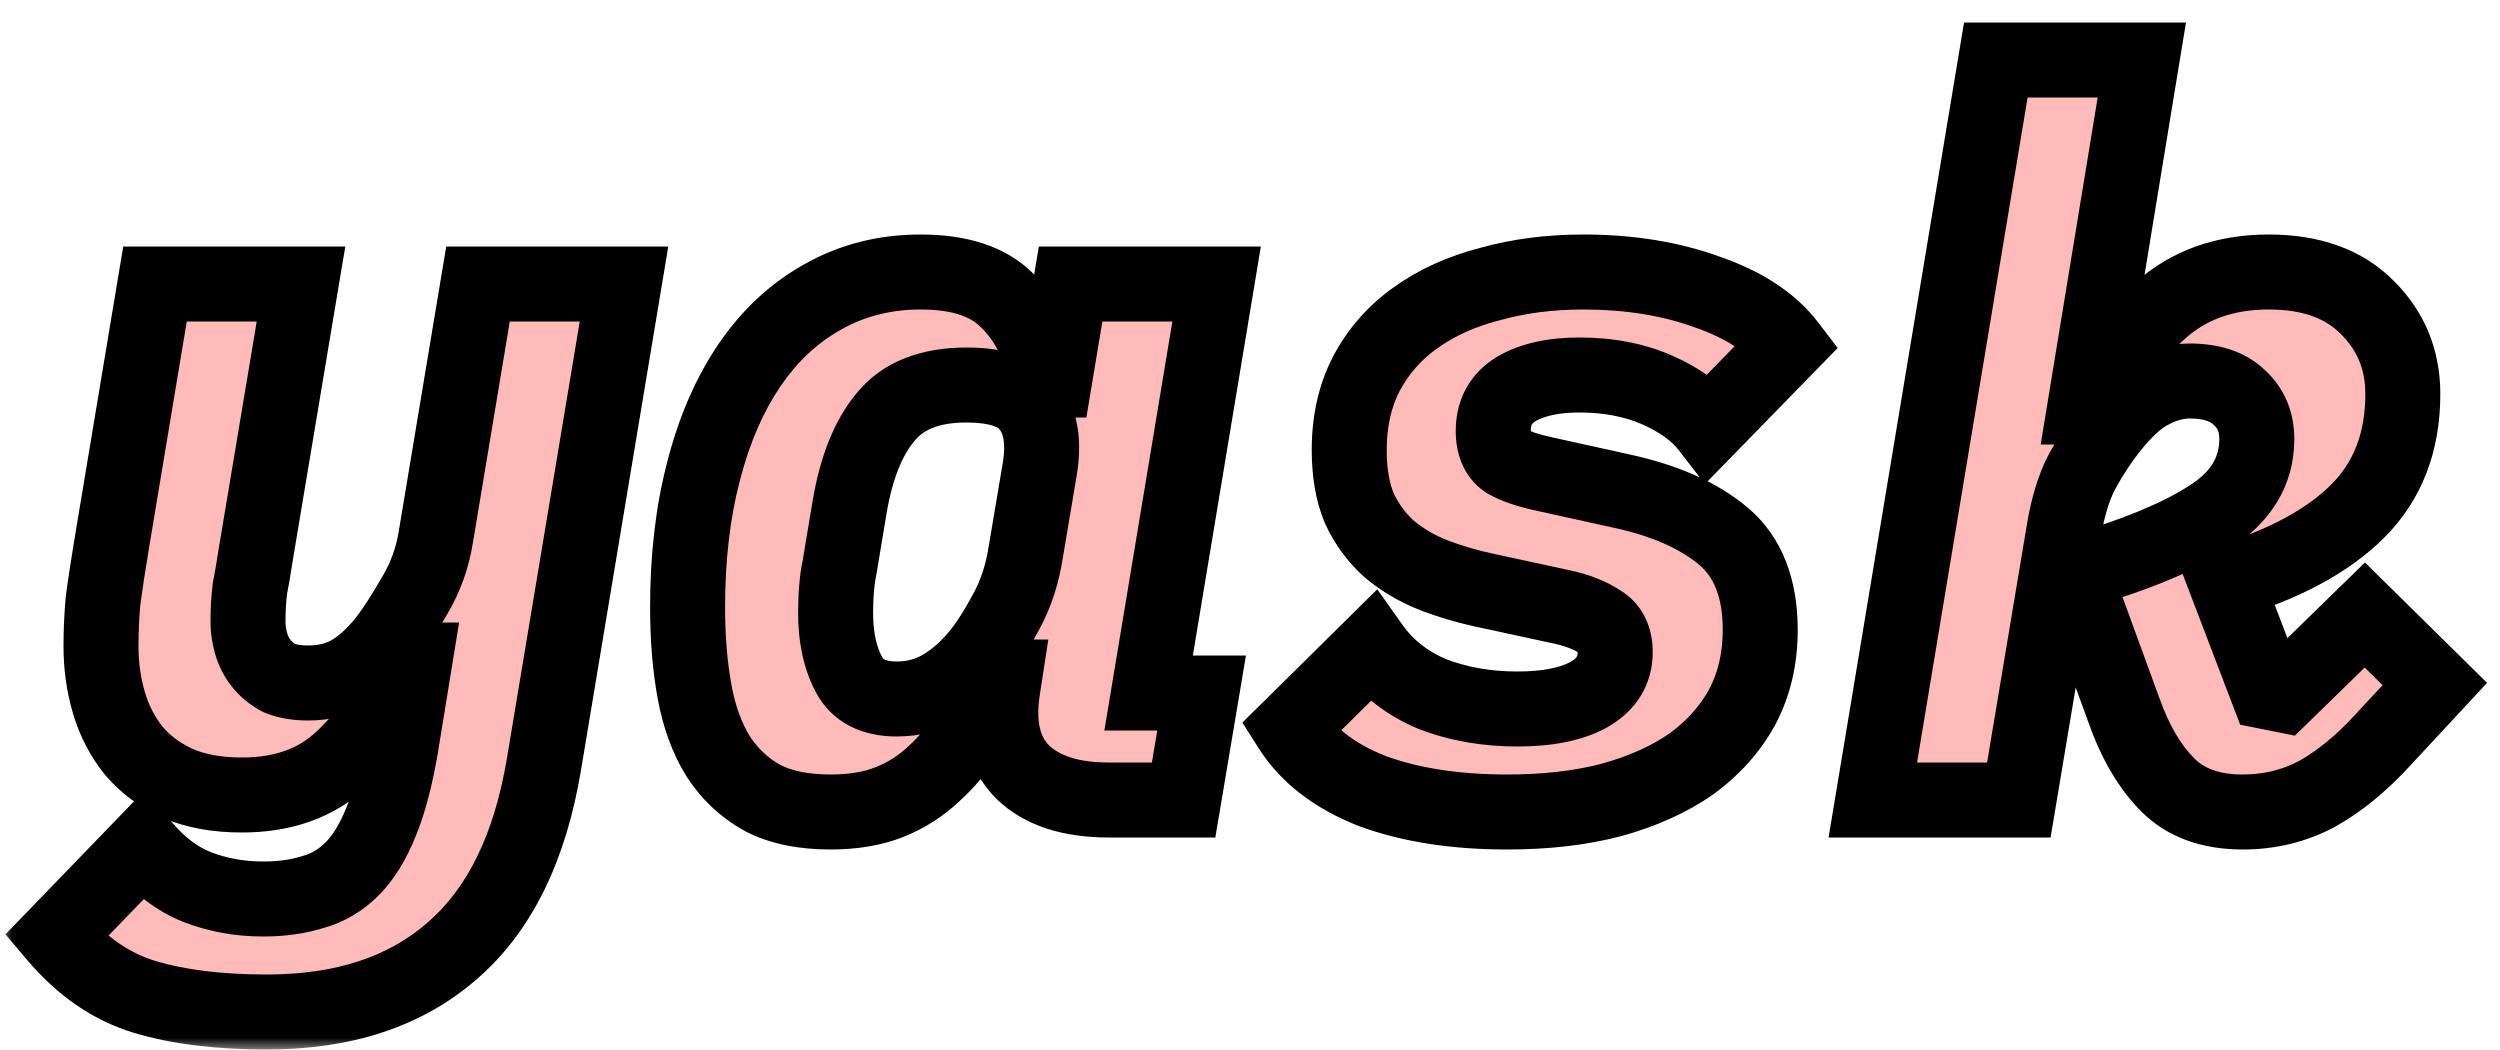 <svg width="100" height="42" viewBox="0 0 100 42" fill="none" xmlns="http://www.w3.org/2000/svg">
<mask id="path-1-outside-1_1130_4" maskUnits="userSpaceOnUse" x="0" y="0" width="100" height="42" fill="black">
<rect fill="white" width="100" height="42"/>
<path d="M10.68 40.48C8.76 40.48 7.133 40.28 5.8 39.88C4.467 39.48 3.28 38.667 2.24 37.44L5.72 33.84C6.36 34.613 7.08 35.16 7.88 35.48C8.707 35.8 9.587 35.96 10.52 35.96C11.267 35.96 11.933 35.867 12.52 35.68C13.107 35.52 13.627 35.213 14.08 34.76C14.533 34.307 14.92 33.68 15.24 32.88C15.56 32.107 15.827 31.093 16.04 29.84L16.6 26.4H16.4C15.627 28.08 14.72 29.4 13.68 30.36C12.667 31.32 11.333 31.8 9.68 31.8C8.667 31.8 7.8 31.64 7.08 31.32C6.387 31 5.813 30.573 5.36 30.04C4.907 29.48 4.573 28.84 4.36 28.12C4.147 27.4 4.04 26.64 4.04 25.84C4.04 25.253 4.067 24.653 4.12 24.04C4.2 23.427 4.32 22.64 4.48 21.68L6.2 11.36H12.04L10.2 22.36C10.147 22.733 10.08 23.12 10 23.52C9.947 23.92 9.92 24.373 9.92 24.88C9.92 25.147 9.96 25.427 10.04 25.72C10.12 26.013 10.253 26.28 10.44 26.52C10.627 26.76 10.867 26.96 11.16 27.12C11.48 27.253 11.867 27.32 12.32 27.32C13.013 27.32 13.613 27.16 14.12 26.84C14.627 26.52 15.107 26.053 15.56 25.44C15.853 25.04 16.2 24.493 16.6 23.8C17.027 23.08 17.307 22.293 17.44 21.44L19.12 11.36H24.96L21.76 30.56C21.2 33.92 19.973 36.413 18.08 38.04C16.213 39.667 13.747 40.48 10.68 40.48ZM33.224 32.48C32.131 32.48 31.224 32.293 30.504 31.92C29.784 31.52 29.198 30.973 28.744 30.28C28.291 29.56 27.971 28.693 27.784 27.68C27.598 26.667 27.504 25.533 27.504 24.28C27.504 22.28 27.718 20.467 28.144 18.84C28.571 17.187 29.184 15.773 29.984 14.6C30.784 13.427 31.758 12.52 32.904 11.88C34.078 11.213 35.384 10.88 36.824 10.88C38.398 10.88 39.558 11.267 40.304 12.04C41.078 12.787 41.611 13.84 41.904 15.2H42.184L42.824 11.36H48.664L45.944 27.72H48.064L47.344 32H44.344C42.824 32 41.678 31.627 40.904 30.88C40.158 30.133 39.891 29.04 40.104 27.6L40.184 27.08H39.984C39.584 27.88 39.171 28.613 38.744 29.28C38.344 29.92 37.878 30.48 37.344 30.96C36.838 31.44 36.251 31.813 35.584 32.08C34.918 32.347 34.131 32.48 33.224 32.48ZM35.864 27.96C36.558 27.96 37.184 27.787 37.744 27.44C38.304 27.093 38.811 26.627 39.264 26.04C39.558 25.667 39.891 25.133 40.264 24.44C40.638 23.747 40.891 22.973 41.024 22.12L41.584 18.8C41.771 17.707 41.638 16.867 41.184 16.28C40.758 15.693 39.918 15.4 38.664 15.4C37.198 15.4 36.118 15.827 35.424 16.68C34.731 17.507 34.251 18.707 33.984 20.28L33.584 22.68C33.531 22.92 33.491 23.2 33.464 23.52C33.438 23.813 33.424 24.147 33.424 24.52C33.424 25.48 33.598 26.293 33.944 26.96C34.291 27.627 34.931 27.96 35.864 27.96ZM60.289 32.48C58.209 32.48 56.409 32.2 54.889 31.64C53.395 31.053 52.302 30.213 51.609 29.12L54.889 25.88C55.475 26.707 56.275 27.333 57.289 27.76C58.329 28.16 59.462 28.36 60.689 28.36C61.889 28.36 62.835 28.173 63.529 27.8C64.249 27.4 64.609 26.827 64.609 26.08C64.609 25.52 64.409 25.12 64.009 24.88C63.609 24.613 63.102 24.413 62.489 24.28L59.529 23.64C58.755 23.48 58.022 23.267 57.329 23C56.662 22.733 56.075 22.387 55.569 21.96C55.062 21.507 54.662 20.96 54.369 20.32C54.102 19.68 53.969 18.907 53.969 18C53.969 16.853 54.195 15.84 54.649 14.96C55.129 14.053 55.782 13.307 56.609 12.72C57.462 12.107 58.462 11.653 59.609 11.36C60.755 11.04 61.995 10.88 63.329 10.88C65.169 10.88 66.822 11.147 68.289 11.68C69.755 12.187 70.835 12.893 71.529 13.8L68.329 17.08C67.875 16.493 67.195 16 66.289 15.6C65.382 15.2 64.342 15 63.169 15C62.129 15 61.289 15.187 60.649 15.56C60.035 15.933 59.729 16.493 59.729 17.24C59.729 17.8 59.902 18.2 60.249 18.44C60.622 18.653 61.129 18.827 61.769 18.96L64.849 19.64C66.582 20.013 67.942 20.613 68.929 21.44C69.915 22.267 70.409 23.52 70.409 25.2C70.409 26.347 70.169 27.373 69.689 28.28C69.209 29.16 68.529 29.92 67.649 30.56C66.769 31.173 65.702 31.653 64.449 32C63.222 32.32 61.835 32.48 60.289 32.48ZM79.833 2.4H85.673L83.393 16.28H83.633C84.326 14.733 85.246 13.453 86.393 12.44C87.54 11.4 88.993 10.88 90.753 10.88C92.46 10.88 93.78 11.36 94.713 12.32C95.647 13.253 96.113 14.4 96.113 15.76C96.113 17.68 95.513 19.24 94.313 20.44C93.113 21.64 91.353 22.587 89.033 23.28L90.713 27.68L91.313 27.8L94.593 24.6L97.393 27.36L95.313 29.6C94.46 30.533 93.58 31.253 92.673 31.76C91.766 32.24 90.78 32.48 89.713 32.48C88.433 32.48 87.433 32.12 86.713 31.4C85.993 30.68 85.406 29.68 84.953 28.4L82.953 22.92C85.353 22.227 87.166 21.48 88.393 20.68C89.647 19.88 90.273 18.84 90.273 17.56C90.273 16.867 90.033 16.307 89.553 15.88C89.1 15.453 88.447 15.24 87.593 15.24C87.087 15.24 86.58 15.373 86.073 15.64C85.567 15.88 85.007 16.387 84.393 17.16C83.993 17.667 83.62 18.24 83.273 18.88C82.953 19.493 82.713 20.28 82.553 21.24L80.753 32H74.913L79.833 2.4Z"/>
</mask>
<path d="M10.68 40.48C8.76 40.48 7.133 40.28 5.8 39.88C4.467 39.48 3.28 38.667 2.24 37.44L5.72 33.84C6.36 34.613 7.08 35.16 7.88 35.48C8.707 35.8 9.587 35.96 10.52 35.96C11.267 35.96 11.933 35.867 12.52 35.68C13.107 35.52 13.627 35.213 14.08 34.76C14.533 34.307 14.92 33.68 15.24 32.88C15.56 32.107 15.827 31.093 16.04 29.84L16.6 26.4H16.4C15.627 28.08 14.72 29.4 13.68 30.36C12.667 31.32 11.333 31.8 9.68 31.8C8.667 31.8 7.8 31.64 7.08 31.32C6.387 31 5.813 30.573 5.36 30.04C4.907 29.48 4.573 28.84 4.36 28.12C4.147 27.4 4.04 26.64 4.04 25.84C4.04 25.253 4.067 24.653 4.12 24.04C4.2 23.427 4.32 22.64 4.48 21.68L6.2 11.36H12.04L10.2 22.36C10.147 22.733 10.08 23.12 10 23.52C9.947 23.92 9.92 24.373 9.92 24.88C9.92 25.147 9.96 25.427 10.04 25.72C10.12 26.013 10.253 26.28 10.44 26.52C10.627 26.76 10.867 26.96 11.16 27.12C11.48 27.253 11.867 27.32 12.32 27.32C13.013 27.32 13.613 27.16 14.12 26.84C14.627 26.52 15.107 26.053 15.56 25.44C15.853 25.04 16.2 24.493 16.6 23.8C17.027 23.08 17.307 22.293 17.44 21.44L19.12 11.36H24.96L21.76 30.56C21.2 33.92 19.973 36.413 18.08 38.04C16.213 39.667 13.747 40.48 10.68 40.48ZM33.224 32.48C32.131 32.48 31.224 32.293 30.504 31.92C29.784 31.52 29.198 30.973 28.744 30.28C28.291 29.56 27.971 28.693 27.784 27.68C27.598 26.667 27.504 25.533 27.504 24.28C27.504 22.28 27.718 20.467 28.144 18.84C28.571 17.187 29.184 15.773 29.984 14.6C30.784 13.427 31.758 12.52 32.904 11.88C34.078 11.213 35.384 10.88 36.824 10.88C38.398 10.88 39.558 11.267 40.304 12.04C41.078 12.787 41.611 13.84 41.904 15.2H42.184L42.824 11.36H48.664L45.944 27.72H48.064L47.344 32H44.344C42.824 32 41.678 31.627 40.904 30.88C40.158 30.133 39.891 29.04 40.104 27.6L40.184 27.08H39.984C39.584 27.88 39.171 28.613 38.744 29.28C38.344 29.92 37.878 30.48 37.344 30.96C36.838 31.44 36.251 31.813 35.584 32.08C34.918 32.347 34.131 32.48 33.224 32.48ZM35.864 27.96C36.558 27.96 37.184 27.787 37.744 27.44C38.304 27.093 38.811 26.627 39.264 26.04C39.558 25.667 39.891 25.133 40.264 24.44C40.638 23.747 40.891 22.973 41.024 22.12L41.584 18.8C41.771 17.707 41.638 16.867 41.184 16.28C40.758 15.693 39.918 15.4 38.664 15.4C37.198 15.4 36.118 15.827 35.424 16.68C34.731 17.507 34.251 18.707 33.984 20.28L33.584 22.68C33.531 22.92 33.491 23.2 33.464 23.52C33.438 23.813 33.424 24.147 33.424 24.52C33.424 25.48 33.598 26.293 33.944 26.96C34.291 27.627 34.931 27.96 35.864 27.96ZM60.289 32.48C58.209 32.48 56.409 32.2 54.889 31.64C53.395 31.053 52.302 30.213 51.609 29.12L54.889 25.88C55.475 26.707 56.275 27.333 57.289 27.76C58.329 28.16 59.462 28.36 60.689 28.36C61.889 28.36 62.835 28.173 63.529 27.8C64.249 27.4 64.609 26.827 64.609 26.08C64.609 25.52 64.409 25.12 64.009 24.88C63.609 24.613 63.102 24.413 62.489 24.28L59.529 23.64C58.755 23.48 58.022 23.267 57.329 23C56.662 22.733 56.075 22.387 55.569 21.96C55.062 21.507 54.662 20.96 54.369 20.32C54.102 19.68 53.969 18.907 53.969 18C53.969 16.853 54.195 15.84 54.649 14.96C55.129 14.053 55.782 13.307 56.609 12.72C57.462 12.107 58.462 11.653 59.609 11.36C60.755 11.04 61.995 10.88 63.329 10.88C65.169 10.88 66.822 11.147 68.289 11.68C69.755 12.187 70.835 12.893 71.529 13.8L68.329 17.08C67.875 16.493 67.195 16 66.289 15.6C65.382 15.2 64.342 15 63.169 15C62.129 15 61.289 15.187 60.649 15.56C60.035 15.933 59.729 16.493 59.729 17.24C59.729 17.8 59.902 18.2 60.249 18.44C60.622 18.653 61.129 18.827 61.769 18.96L64.849 19.64C66.582 20.013 67.942 20.613 68.929 21.44C69.915 22.267 70.409 23.52 70.409 25.2C70.409 26.347 70.169 27.373 69.689 28.28C69.209 29.16 68.529 29.92 67.649 30.56C66.769 31.173 65.702 31.653 64.449 32C63.222 32.32 61.835 32.48 60.289 32.48ZM79.833 2.4H85.673L83.393 16.28H83.633C84.326 14.733 85.246 13.453 86.393 12.44C87.54 11.4 88.993 10.88 90.753 10.88C92.46 10.88 93.78 11.36 94.713 12.32C95.647 13.253 96.113 14.4 96.113 15.76C96.113 17.68 95.513 19.24 94.313 20.44C93.113 21.64 91.353 22.587 89.033 23.28L90.713 27.68L91.313 27.8L94.593 24.6L97.393 27.36L95.313 29.6C94.46 30.533 93.58 31.253 92.673 31.76C91.766 32.24 90.78 32.48 89.713 32.48C88.433 32.48 87.433 32.12 86.713 31.4C85.993 30.68 85.406 29.68 84.953 28.4L82.953 22.92C85.353 22.227 87.166 21.48 88.393 20.68C89.647 19.88 90.273 18.84 90.273 17.56C90.273 16.867 90.033 16.307 89.553 15.88C89.1 15.453 88.447 15.24 87.593 15.24C87.087 15.24 86.58 15.373 86.073 15.64C85.567 15.88 85.007 16.387 84.393 17.16C83.993 17.667 83.62 18.24 83.273 18.88C82.953 19.493 82.713 20.28 82.553 21.24L80.753 32H74.913L79.833 2.4Z" fill="#FFBABA"/>
<path d="M5.8 39.88L5.369 41.317L5.8 39.88ZM2.24 37.44L1.162 36.398L0.218 37.374L1.096 38.41L2.24 37.44ZM5.72 33.84L6.876 32.884L5.807 31.592L4.642 32.797L5.72 33.84ZM7.88 35.48L7.323 36.873L7.331 36.876L7.339 36.879L7.88 35.48ZM12.52 35.68L12.125 34.233L12.095 34.241L12.065 34.251L12.52 35.68ZM14.08 34.76L15.141 35.821L15.141 35.821L14.08 34.76ZM15.24 32.88L13.854 32.306L13.851 32.315L13.847 32.323L15.24 32.88ZM16.04 29.84L17.519 30.092L17.52 30.081L16.04 29.84ZM16.6 26.4L18.081 26.641L18.364 24.9H16.6V26.4ZM16.4 26.4V24.9H15.439L15.037 25.773L16.4 26.4ZM13.68 30.36L12.663 29.258L12.655 29.264L12.648 29.271L13.68 30.36ZM7.08 31.32L6.451 32.682L6.461 32.686L6.471 32.691L7.08 31.32ZM5.36 30.04L4.194 30.984L4.205 30.998L4.217 31.012L5.36 30.04ZM4.36 28.12L5.798 27.694L5.798 27.694L4.36 28.12ZM4.12 24.04L2.633 23.846L2.628 23.878L2.626 23.91L4.12 24.04ZM4.48 21.68L5.96 21.927L5.96 21.927L4.48 21.68ZM6.2 11.36V9.86H4.929L4.72 11.113L6.2 11.36ZM12.04 11.36L13.519 11.607L13.812 9.86H12.04V11.36ZM10.2 22.36L8.721 22.113L8.718 22.13L8.715 22.148L10.2 22.36ZM10 23.52L8.529 23.226L8.52 23.273L8.513 23.322L10 23.52ZM10.04 25.72L8.593 26.115L8.593 26.115L10.04 25.72ZM11.16 27.12L10.442 28.437L10.511 28.474L10.583 28.505L11.16 27.12ZM14.12 26.84L13.319 25.572L13.319 25.572L14.12 26.84ZM15.56 25.44L16.766 26.332L16.77 26.327L15.56 25.44ZM16.6 23.8L15.31 23.035L15.305 23.043L15.301 23.05L16.6 23.8ZM17.44 21.44L15.96 21.193L15.959 21.201L15.958 21.208L17.44 21.44ZM19.12 11.36V9.86H17.849L17.64 11.113L19.12 11.36ZM24.96 11.36L26.44 11.607L26.731 9.86H24.96V11.36ZM21.76 30.56L23.24 30.807L23.24 30.807L21.76 30.56ZM18.08 38.04L17.102 36.902L17.095 36.909L18.08 38.04ZM10.68 40.48V38.98C8.855 38.98 7.383 38.789 6.231 38.443L5.8 39.88L5.369 41.317C6.884 41.771 8.665 41.98 10.68 41.98V40.48ZM5.8 39.88L6.231 38.443C5.217 38.139 4.266 37.511 3.384 36.47L2.24 37.44L1.096 38.41C2.294 39.823 3.717 40.821 5.369 41.317L5.8 39.88ZM2.24 37.44L3.318 38.483L6.798 34.883L5.72 33.84L4.642 32.797L1.162 36.398L2.24 37.44ZM5.72 33.84L4.564 34.796C5.338 35.731 6.254 36.445 7.323 36.873L7.88 35.48L8.437 34.087C7.906 33.875 7.382 33.496 6.876 32.884L5.72 33.84ZM7.88 35.48L7.339 36.879C8.347 37.269 9.411 37.46 10.52 37.46V35.96V34.46C9.762 34.46 9.066 34.331 8.421 34.081L7.88 35.48ZM10.52 35.96V37.46C11.389 37.46 12.214 37.352 12.975 37.109L12.52 35.68L12.065 34.251C11.653 34.382 11.144 34.46 10.52 34.46V35.96ZM12.52 35.68L12.915 37.127C13.767 36.895 14.513 36.448 15.141 35.821L14.08 34.76L13.019 33.699C12.74 33.978 12.446 34.145 12.125 34.233L12.52 35.68ZM14.08 34.76L15.141 35.821C15.778 35.183 16.262 34.364 16.633 33.437L15.24 32.88L13.847 32.323C13.578 32.996 13.289 33.43 13.019 33.699L14.08 34.76ZM15.24 32.88L16.626 33.453C17.005 32.538 17.295 31.405 17.519 30.092L16.04 29.84L14.561 29.588C14.358 30.782 14.115 31.675 13.854 32.306L15.24 32.88ZM16.04 29.84L17.52 30.081L18.081 26.641L16.6 26.4L15.12 26.159L14.559 29.599L16.04 29.84ZM16.6 26.4V24.9H16.4V26.4V27.9H16.6V26.4ZM16.4 26.4L15.037 25.773C14.323 27.326 13.52 28.466 12.663 29.258L13.68 30.36L14.697 31.462C15.92 30.334 16.931 28.834 17.763 27.027L16.4 26.4ZM13.68 30.36L12.648 29.271C11.964 29.919 11.025 30.3 9.68 30.3V31.8V33.3C11.642 33.3 13.369 32.721 14.712 31.449L13.68 30.36ZM9.68 31.8V30.3C8.819 30.3 8.171 30.163 7.689 29.949L7.08 31.32L6.471 32.691C7.429 33.117 8.514 33.3 9.68 33.3V31.8ZM7.08 31.32L7.709 29.958C7.195 29.721 6.803 29.421 6.503 29.069L5.36 30.04L4.217 31.012C4.824 31.725 5.579 32.279 6.451 32.682L7.08 31.32ZM5.36 30.04L6.526 29.096C6.202 28.696 5.958 28.233 5.798 27.694L4.36 28.12L2.922 28.546C3.189 29.447 3.612 30.264 4.194 30.984L5.36 30.04ZM4.36 28.12L5.798 27.694C5.628 27.121 5.54 26.505 5.54 25.84H4.04H2.54C2.54 26.775 2.665 27.679 2.922 28.546L4.36 28.12ZM4.04 25.84H5.54C5.54 25.299 5.565 24.742 5.614 24.17L4.12 24.04L2.626 23.91C2.569 24.564 2.54 25.208 2.54 25.84H4.04ZM4.12 24.04L5.607 24.234C5.684 23.645 5.801 22.878 5.96 21.927L4.48 21.68L3 21.433C2.839 22.402 2.716 23.208 2.633 23.846L4.12 24.04ZM4.48 21.68L5.96 21.927L7.68 11.607L6.2 11.36L4.72 11.113L3 21.433L4.48 21.68ZM6.2 11.36V12.86H12.04V11.36V9.86H6.2V11.36ZM12.04 11.36L10.561 11.113L8.721 22.113L10.2 22.36L11.679 22.608L13.519 11.607L12.04 11.36ZM10.2 22.36L8.715 22.148C8.666 22.492 8.604 22.851 8.529 23.226L10 23.52L11.471 23.814C11.556 23.389 11.627 22.975 11.685 22.572L10.2 22.36ZM10 23.52L8.513 23.322C8.449 23.802 8.42 24.323 8.42 24.88H9.92H11.42C11.42 24.424 11.444 24.038 11.487 23.718L10 23.52ZM9.92 24.88H8.42C8.42 25.297 8.483 25.71 8.593 26.115L10.04 25.72L11.487 25.325C11.437 25.143 11.42 24.996 11.42 24.88H9.92ZM10.04 25.72L8.593 26.115C8.725 26.599 8.948 27.045 9.256 27.441L10.44 26.52L11.624 25.599C11.559 25.515 11.515 25.428 11.487 25.325L10.04 25.72ZM10.44 26.52L9.256 27.441C9.581 27.859 9.986 28.188 10.442 28.437L11.16 27.12L11.878 25.803C11.748 25.732 11.672 25.661 11.624 25.599L10.44 26.52ZM11.16 27.12L10.583 28.505C11.133 28.734 11.727 28.82 12.32 28.82V27.32V25.82C12.007 25.82 11.827 25.773 11.737 25.735L11.16 27.12ZM12.32 27.32V28.82C13.251 28.82 14.139 28.602 14.921 28.108L14.12 26.84L13.319 25.572C13.088 25.718 12.775 25.82 12.32 25.82V27.32ZM14.12 26.84L14.921 28.108C15.621 27.666 16.231 27.055 16.766 26.332L15.56 25.44L14.354 24.548C13.982 25.051 13.632 25.374 13.319 25.572L14.12 26.84ZM15.56 25.44L16.77 26.327C17.109 25.865 17.486 25.265 17.899 24.55L16.6 23.8L15.301 23.05C14.914 23.721 14.598 24.215 14.35 24.553L15.56 25.44ZM16.6 23.8L17.89 24.565C18.417 23.675 18.76 22.707 18.922 21.672L17.44 21.44L15.958 21.208C15.853 21.88 15.636 22.485 15.31 23.035L16.6 23.8ZM17.44 21.44L18.92 21.687L20.6 11.607L19.12 11.36L17.64 11.113L15.96 21.193L17.44 21.44ZM19.12 11.36V12.86H24.96V11.36V9.86H19.12V11.36ZM24.96 11.36L23.48 11.113L20.28 30.313L21.76 30.56L23.24 30.807L26.44 11.607L24.96 11.36ZM21.76 30.56L20.28 30.313C19.757 33.453 18.646 35.576 17.102 36.902L18.08 38.04L19.058 39.178C21.301 37.251 22.643 34.387 23.24 30.807L21.76 30.56ZM18.08 38.04L17.095 36.909C15.562 38.245 13.474 38.98 10.68 38.98V40.48V41.98C14.019 41.98 16.865 41.089 19.066 39.171L18.08 38.04ZM30.504 31.92L29.776 33.231L29.795 33.242L29.814 33.252L30.504 31.92ZM28.744 30.28L27.475 31.079L27.482 31.09L27.489 31.101L28.744 30.28ZM27.784 27.68L26.309 27.952L26.309 27.952L27.784 27.68ZM28.144 18.84L29.595 19.221L29.597 19.215L28.144 18.84ZM29.984 14.6L28.745 13.755L28.745 13.755L29.984 14.6ZM32.904 11.88L33.635 13.19L33.645 13.184L32.904 11.88ZM40.304 12.04L39.225 13.082L39.244 13.101L39.263 13.119L40.304 12.04ZM41.904 15.2L40.438 15.516L40.693 16.7H41.904V15.2ZM42.184 15.2V16.7H43.455L43.664 15.447L42.184 15.2ZM42.824 11.36V9.86H41.554L41.345 11.113L42.824 11.36ZM48.664 11.36L50.144 11.606L50.434 9.86H48.664V11.36ZM45.944 27.72L44.465 27.474L44.174 29.22H45.944V27.72ZM48.064 27.72L49.544 27.969L49.838 26.22H48.064V27.72ZM47.344 32V33.5H48.613L48.824 32.249L47.344 32ZM40.904 30.88L39.844 31.941L39.853 31.95L39.862 31.959L40.904 30.88ZM40.104 27.6L38.622 27.372L38.621 27.38L40.104 27.6ZM40.184 27.08L41.667 27.308L41.933 25.58H40.184V27.08ZM39.984 27.08V25.58H39.057L38.643 26.409L39.984 27.08ZM38.744 29.28L37.481 28.471L37.477 28.478L37.472 28.485L38.744 29.28ZM37.344 30.96L36.341 29.845L36.327 29.858L36.313 29.871L37.344 30.96ZM35.584 32.08L36.142 33.473L36.142 33.473L35.584 32.08ZM37.744 27.44L36.955 26.165L36.955 26.165L37.744 27.44ZM39.264 26.04L38.085 25.113L38.077 25.123L39.264 26.04ZM40.264 24.44L38.944 23.729L38.944 23.729L40.264 24.44ZM41.024 22.12L39.545 21.87L39.544 21.88L39.542 21.888L41.024 22.12ZM41.584 18.8L40.106 18.548L40.105 18.55L41.584 18.8ZM41.184 16.28L39.971 17.162L39.984 17.18L39.997 17.197L41.184 16.28ZM35.424 16.68L36.574 17.644L36.581 17.635L36.589 17.626L35.424 16.68ZM33.984 20.28L32.505 20.029L32.505 20.033L33.984 20.28ZM33.584 22.68L35.049 23.005L35.057 22.966L35.064 22.927L33.584 22.68ZM33.464 23.52L34.958 23.656L34.959 23.645L33.464 23.52ZM33.944 26.96L35.275 26.268L35.275 26.268L33.944 26.96ZM33.224 32.48V30.98C32.291 30.98 31.64 30.819 31.195 30.588L30.504 31.92L29.814 33.252C30.808 33.767 31.971 33.98 33.224 33.98V32.48ZM30.504 31.92L31.233 30.609C30.727 30.328 30.321 29.95 30 29.459L28.744 30.28L27.489 31.101C28.075 31.997 28.842 32.712 29.776 33.231L30.504 31.92ZM28.744 30.28L30.014 29.481C29.681 28.952 29.419 28.273 29.26 27.408L27.784 27.68L26.309 27.952C26.523 29.114 26.901 30.168 27.475 31.079L28.744 30.28ZM27.784 27.68L29.26 27.408C29.093 26.501 29.004 25.461 29.004 24.28H27.504H26.004C26.004 25.606 26.103 26.832 26.309 27.952L27.784 27.68ZM27.504 24.28H29.004C29.004 22.385 29.207 20.702 29.595 19.221L28.144 18.84L26.694 18.459C26.229 20.231 26.004 22.175 26.004 24.28H27.504ZM28.144 18.84L29.597 19.215C29.989 17.696 30.539 16.449 31.224 15.445L29.984 14.6L28.745 13.755C27.83 15.097 27.153 16.677 26.692 18.465L28.144 18.84ZM29.984 14.6L31.224 15.445C31.904 14.448 32.708 13.707 33.635 13.19L32.904 11.88L32.173 10.57C30.807 11.333 29.665 12.405 28.745 13.755L29.984 14.6ZM32.904 11.88L33.645 13.184C34.578 12.655 35.626 12.38 36.824 12.38V10.88V9.38C35.143 9.38 33.578 9.772 32.163 10.576L32.904 11.88ZM36.824 10.88V12.38C38.18 12.38 38.87 12.714 39.225 13.082L40.304 12.04L41.383 10.998C40.245 9.819 38.615 9.38 36.824 9.38V10.88ZM40.304 12.04L39.263 13.119C39.767 13.606 40.189 14.362 40.438 15.516L41.904 15.2L43.371 14.884C43.033 13.318 42.388 11.967 41.346 10.961L40.304 12.04ZM41.904 15.2V16.7H42.184V15.2V13.7H41.904V15.2ZM42.184 15.2L43.664 15.447L44.304 11.607L42.824 11.36L41.345 11.113L40.705 14.953L42.184 15.2ZM42.824 11.36V12.86H48.664V11.36V9.86H42.824V11.36ZM48.664 11.36L47.185 11.114L44.465 27.474L45.944 27.72L47.424 27.966L50.144 11.606L48.664 11.36ZM45.944 27.72V29.22H48.064V27.72V26.22H45.944V27.72ZM48.064 27.72L46.585 27.471L45.865 31.751L47.344 32L48.824 32.249L49.544 27.969L48.064 27.72ZM47.344 32V30.5H44.344V32V33.5H47.344V32ZM44.344 32V30.5C43.051 30.5 42.342 30.183 41.946 29.801L40.904 30.88L39.862 31.959C41.014 33.071 42.597 33.5 44.344 33.5V32ZM40.904 30.88L41.965 29.819C41.67 29.525 41.416 28.981 41.588 27.82L40.104 27.6L38.621 27.38C38.366 29.099 38.645 30.742 39.844 31.941L40.904 30.88ZM40.104 27.6L41.587 27.828L41.667 27.308L40.184 27.08L38.702 26.852L38.622 27.372L40.104 27.6ZM40.184 27.08V25.58H39.984V27.08V28.58H40.184V27.08ZM39.984 27.08L38.643 26.409C38.263 27.168 37.876 27.855 37.481 28.471L38.744 29.28L40.008 30.089C40.466 29.372 40.905 28.592 41.326 27.751L39.984 27.08ZM38.744 29.28L37.472 28.485C37.143 29.012 36.765 29.463 36.341 29.845L37.344 30.96L38.348 32.075C38.99 31.497 39.546 30.828 40.016 30.075L38.744 29.28ZM37.344 30.96L36.313 29.871C35.948 30.217 35.523 30.489 35.027 30.687L35.584 32.08L36.142 33.473C36.979 33.138 37.728 32.663 38.376 32.049L37.344 30.96ZM35.584 32.08L35.027 30.687C34.578 30.867 33.988 30.98 33.224 30.98V32.48V33.98C34.274 33.98 35.258 33.826 36.142 33.473L35.584 32.08ZM35.864 27.96V29.46C36.821 29.46 37.724 29.217 38.534 28.715L37.744 27.44L36.955 26.165C36.645 26.357 36.294 26.46 35.864 26.46V27.96ZM37.744 27.44L38.534 28.715C39.265 28.263 39.902 27.668 40.451 26.957L39.264 26.04L38.077 25.123C37.72 25.585 37.344 25.924 36.955 26.165L37.744 27.44ZM39.264 26.04L40.444 26.967C40.814 26.496 41.194 25.878 41.585 25.151L40.264 24.44L38.944 23.729C38.588 24.389 38.302 24.837 38.085 25.113L39.264 26.04ZM40.264 24.44L41.585 25.151C42.046 24.294 42.349 23.357 42.506 22.352L41.024 22.12L39.542 21.888C39.433 22.59 39.229 23.199 38.944 23.729L40.264 24.44ZM41.024 22.12L42.504 22.369L43.063 19.049L41.584 18.8L40.105 18.55L39.545 21.87L41.024 22.12ZM41.584 18.8L43.063 19.052C43.285 17.751 43.186 16.417 42.371 15.363L41.184 16.28L39.997 17.197C40.09 17.317 40.257 17.662 40.106 18.548L41.584 18.8ZM41.184 16.28L42.398 15.398C41.534 14.211 40.055 13.9 38.664 13.9V15.4V16.9C39.186 16.9 39.529 16.963 39.74 17.036C39.841 17.071 39.9 17.105 39.931 17.127C39.96 17.147 39.969 17.16 39.971 17.162L41.184 16.28ZM38.664 15.4V13.9C36.907 13.9 35.327 14.422 34.26 15.734L35.424 16.68L36.589 17.626C36.909 17.232 37.488 16.9 38.664 16.9V15.4ZM35.424 16.68L34.275 15.716C33.347 16.822 32.797 18.311 32.505 20.029L33.984 20.28L35.463 20.531C35.705 19.103 36.115 18.191 36.574 17.644L35.424 16.68ZM33.984 20.28L32.505 20.033L32.105 22.433L33.584 22.68L35.064 22.927L35.464 20.527L33.984 20.28ZM33.584 22.68L32.12 22.355C32.048 22.677 32 23.027 31.97 23.395L33.464 23.52L34.959 23.645C34.982 23.373 35.014 23.163 35.049 23.005L33.584 22.68ZM33.464 23.52L31.971 23.384C31.939 23.733 31.924 24.113 31.924 24.52H33.424H34.924C34.924 24.181 34.937 23.894 34.958 23.656L33.464 23.52ZM33.424 24.52H31.924C31.924 25.656 32.129 26.721 32.614 27.652L33.944 26.96L35.275 26.268C35.066 25.866 34.924 25.304 34.924 24.52H33.424ZM33.944 26.96L32.614 27.652C33.285 28.944 34.533 29.46 35.864 29.46V27.96V26.46C35.57 26.46 35.43 26.407 35.377 26.38C35.342 26.361 35.313 26.34 35.275 26.268L33.944 26.96ZM54.889 31.64L54.34 33.036L54.355 33.042L54.37 33.047L54.889 31.64ZM51.609 29.12L50.555 28.053L49.695 28.902L50.342 29.923L51.609 29.12ZM54.889 25.88L56.112 25.012L55.09 23.572L53.835 24.813L54.889 25.88ZM57.289 27.76L56.707 29.142L56.728 29.152L56.75 29.16L57.289 27.76ZM63.529 27.8L64.24 29.121L64.249 29.116L64.257 29.111L63.529 27.8ZM64.009 24.88L63.177 26.128L63.206 26.148L63.237 26.166L64.009 24.88ZM62.489 24.28L62.807 22.814L62.806 22.814L62.489 24.28ZM59.529 23.64L59.846 22.174L59.833 22.171L59.529 23.64ZM57.329 23L56.772 24.393L56.781 24.396L56.79 24.4L57.329 23ZM55.569 21.96L54.569 23.078L54.585 23.093L54.602 23.107L55.569 21.96ZM54.369 20.32L52.984 20.897L52.994 20.921L53.005 20.945L54.369 20.32ZM54.649 14.96L53.323 14.258L53.319 14.266L53.315 14.273L54.649 14.96ZM56.609 12.72L57.477 13.943L57.484 13.938L56.609 12.72ZM59.609 11.36L59.98 12.813L59.996 12.809L60.012 12.805L59.609 11.36ZM68.289 11.68L67.776 13.09L67.787 13.094L67.799 13.098L68.289 11.68ZM71.529 13.8L72.602 14.848L73.508 13.919L72.72 12.889L71.529 13.8ZM68.329 17.08L67.142 17.997L68.197 19.363L69.402 18.128L68.329 17.08ZM66.289 15.6L66.894 14.228L66.894 14.228L66.289 15.6ZM60.649 15.56L59.893 14.264L59.881 14.271L59.869 14.279L60.649 15.56ZM60.249 18.44L59.395 19.673L59.448 19.71L59.505 19.742L60.249 18.44ZM61.769 18.96L62.092 17.495L62.083 17.493L62.075 17.491L61.769 18.96ZM64.849 19.64L64.525 21.105L64.533 21.106L64.849 19.64ZM68.929 21.44L67.965 22.59L67.965 22.59L68.929 21.44ZM69.689 28.28L71.006 28.998L71.01 28.99L71.014 28.982L69.689 28.28ZM67.649 30.56L68.506 31.791L68.519 31.782L68.531 31.773L67.649 30.56ZM64.449 32L64.827 33.451L64.838 33.449L64.849 33.446L64.449 32ZM60.289 32.48V30.98C58.338 30.98 56.722 30.717 55.407 30.233L54.889 31.64L54.37 33.047C56.096 33.683 58.08 33.98 60.289 33.98V32.48ZM54.889 31.64L55.437 30.244C54.168 29.745 53.361 29.082 52.876 28.317L51.609 29.12L50.342 29.923C51.243 31.344 52.623 32.361 54.34 33.036L54.889 31.64ZM51.609 29.12L52.663 30.187L55.943 26.947L54.889 25.88L53.835 24.813L50.555 28.053L51.609 29.12ZM54.889 25.88L53.666 26.748C54.428 27.822 55.459 28.617 56.707 29.142L57.289 27.76L57.871 26.378C57.092 26.05 56.523 25.591 56.112 25.012L54.889 25.88ZM57.289 27.76L56.75 29.16C57.979 29.633 59.297 29.86 60.689 29.86V28.36V26.86C59.628 26.86 58.679 26.688 57.827 26.36L57.289 27.76ZM60.689 28.36V29.86C62.018 29.86 63.243 29.657 64.24 29.121L63.529 27.8L62.818 26.479C62.428 26.689 61.76 26.86 60.689 26.86V28.36ZM63.529 27.8L64.257 29.111C65.394 28.48 66.109 27.437 66.109 26.08H64.609H63.109C63.109 26.201 63.083 26.249 63.068 26.272C63.049 26.303 62.987 26.385 62.8 26.489L63.529 27.8ZM64.609 26.08H66.109C66.109 25.117 65.729 24.163 64.781 23.594L64.009 24.88L63.237 26.166C63.225 26.159 63.203 26.143 63.177 26.116C63.151 26.088 63.131 26.058 63.117 26.031C63.09 25.977 63.109 25.976 63.109 26.08H64.609ZM64.009 24.88L64.841 23.632C64.245 23.235 63.551 22.976 62.807 22.814L62.489 24.28L62.17 25.746C62.653 25.851 62.972 25.992 63.177 26.128L64.009 24.88ZM62.489 24.28L62.806 22.814L59.846 22.174L59.529 23.64L59.212 25.106L62.172 25.746L62.489 24.28ZM59.529 23.64L59.833 22.171C59.134 22.027 58.48 21.836 57.867 21.6L57.329 23L56.79 24.4C57.564 24.698 58.377 24.933 59.225 25.109L59.529 23.64ZM57.329 23L57.886 21.607C57.355 21.395 56.909 21.128 56.535 20.813L55.569 21.96L54.602 23.107C55.242 23.645 55.969 24.072 56.772 24.393L57.329 23ZM55.569 21.96L56.569 20.842C56.221 20.531 55.943 20.154 55.732 19.695L54.369 20.32L53.005 20.945C53.381 21.766 53.903 22.482 54.569 23.078L55.569 21.96ZM54.369 20.32L55.753 19.743C55.582 19.333 55.469 18.767 55.469 18H53.969H52.469C52.469 19.047 52.622 20.027 52.984 20.897L54.369 20.32ZM53.969 18H55.469C55.469 17.054 55.654 16.283 55.982 15.647L54.649 14.96L53.315 14.273C52.736 15.397 52.469 16.652 52.469 18H53.969ZM54.649 14.96L55.974 15.662C56.346 14.96 56.844 14.393 57.477 13.943L56.609 12.72L55.741 11.497C54.72 12.221 53.911 13.147 53.323 14.258L54.649 14.96ZM56.609 12.72L57.484 13.938C58.168 13.447 58.992 13.066 59.98 12.813L59.609 11.36L59.237 9.907C57.932 10.241 56.756 10.767 55.733 11.502L56.609 12.72ZM59.609 11.36L60.012 12.805C61.013 12.525 62.116 12.38 63.329 12.38V10.88V9.38C61.875 9.38 60.498 9.554 59.206 9.915L59.609 11.36ZM63.329 10.88V12.38C65.025 12.38 66.5 12.626 67.776 13.09L68.289 11.68L68.801 10.27C67.144 9.668 65.313 9.38 63.329 9.38V10.88ZM68.289 11.68L67.799 13.098C69.085 13.542 69.877 14.109 70.337 14.711L71.529 13.8L72.72 12.889C71.794 11.678 70.426 10.832 68.778 10.262L68.289 11.68ZM71.529 13.8L70.455 12.752L67.255 16.032L68.329 17.08L69.402 18.128L72.602 14.848L71.529 13.8ZM68.329 17.08L69.516 16.163C68.867 15.323 67.956 14.696 66.894 14.228L66.289 15.6L65.683 16.972C66.435 17.304 66.884 17.664 67.142 17.997L68.329 17.08ZM66.289 15.6L66.894 14.228C65.765 13.729 64.513 13.5 63.169 13.5V15V16.5C64.171 16.5 64.999 16.671 65.683 16.972L66.289 15.6ZM63.169 15V13.5C61.965 13.5 60.837 13.714 59.893 14.264L60.649 15.56L61.405 16.856C61.741 16.66 62.292 16.5 63.169 16.5V15ZM60.649 15.56L59.869 14.279C58.787 14.937 58.229 15.995 58.229 17.24H59.729H61.229C61.229 17.076 61.261 17.005 61.274 16.98C61.286 16.959 61.318 16.909 61.429 16.841L60.649 15.56ZM59.729 17.24H58.229C58.229 18.114 58.517 19.065 59.395 19.673L60.249 18.44L61.103 17.207C61.13 17.226 61.159 17.252 61.185 17.284C61.212 17.316 61.227 17.345 61.235 17.364C61.25 17.397 61.229 17.371 61.229 17.24H59.729ZM60.249 18.44L59.505 19.742C60.066 20.063 60.74 20.278 61.463 20.428L61.769 18.96L62.075 17.491C61.517 17.375 61.178 17.244 60.993 17.138L60.249 18.44ZM61.769 18.96L61.445 20.425L64.525 21.105L64.849 19.64L65.172 18.175L62.092 17.495L61.769 18.96ZM64.849 19.64L64.533 21.106C66.113 21.447 67.223 21.968 67.965 22.59L68.929 21.44L69.892 20.29C68.661 19.259 67.051 18.58 65.165 18.174L64.849 19.64ZM68.929 21.44L67.965 22.59C68.514 23.05 68.909 23.819 68.909 25.2H70.409H71.909C71.909 23.221 71.316 21.483 69.892 20.29L68.929 21.44ZM70.409 25.2H68.909C68.909 26.131 68.716 26.912 68.363 27.578L69.689 28.28L71.014 28.982C71.622 27.834 71.909 26.562 71.909 25.2H70.409ZM69.689 28.28L68.372 27.562C68.007 28.23 67.482 28.826 66.766 29.347L67.649 30.56L68.531 31.773C69.575 31.014 70.41 30.09 71.006 28.998L69.689 28.28ZM67.649 30.56L66.791 29.329C66.076 29.828 65.172 30.244 64.049 30.554L64.449 32L64.849 33.446C66.232 33.063 67.461 32.519 68.506 31.791L67.649 30.56ZM64.449 32L64.07 30.549C62.991 30.83 61.735 30.98 60.289 30.98V32.48V33.98C61.936 33.98 63.453 33.81 64.827 33.451L64.449 32ZM79.833 2.4V0.9H78.562L78.353 2.154L79.833 2.4ZM85.673 2.4L87.153 2.643L87.44 0.9H85.673V2.4ZM83.393 16.28L81.913 16.037L81.627 17.78H83.393V16.28ZM83.633 16.28V17.78H84.605L85.002 16.894L83.633 16.28ZM86.393 12.44L87.386 13.564L87.394 13.558L87.401 13.551L86.393 12.44ZM94.713 12.32L93.638 13.366L93.645 13.373L93.653 13.381L94.713 12.32ZM94.313 20.44L95.374 21.501L94.313 20.44ZM89.033 23.28L88.604 21.843L87.055 22.305L87.632 23.815L89.033 23.28ZM90.713 27.68L89.312 28.215L89.607 28.988L90.419 29.151L90.713 27.68ZM91.313 27.8L91.019 29.271L91.794 29.426L92.361 28.874L91.313 27.8ZM94.593 24.6L95.646 23.532L94.599 22.499L93.546 23.526L94.593 24.6ZM97.393 27.36L98.492 28.381L99.483 27.314L98.446 26.292L97.393 27.36ZM95.313 29.6L94.214 28.579L94.206 28.588L95.313 29.6ZM92.673 31.76L93.375 33.086L93.39 33.078L93.405 33.069L92.673 31.76ZM86.713 31.4L85.653 32.461L85.653 32.461L86.713 31.4ZM84.953 28.4L86.367 27.899L86.365 27.892L86.362 27.886L84.953 28.4ZM82.953 22.92L82.537 21.479L80.993 21.925L81.544 23.434L82.953 22.92ZM88.393 20.68L87.586 19.416L87.58 19.42L87.574 19.424L88.393 20.68ZM89.553 15.88L88.525 16.972L88.541 16.987L88.557 17.001L89.553 15.88ZM86.073 15.64L86.715 16.996L86.744 16.982L86.772 16.967L86.073 15.64ZM84.393 17.16L83.218 16.228L83.216 16.23L84.393 17.16ZM83.273 18.88L81.954 18.166L81.949 18.176L81.943 18.186L83.273 18.88ZM82.553 21.24L84.033 21.488L84.033 21.487L82.553 21.24ZM80.753 32V33.5H82.023L82.233 32.248L80.753 32ZM74.913 32L73.433 31.754L73.143 33.5H74.913V32ZM79.833 2.4V3.9H85.673V2.4V0.9H79.833V2.4ZM85.673 2.4L84.193 2.157L81.913 16.037L83.393 16.28L84.873 16.523L87.153 2.643L85.673 2.4ZM83.393 16.28V17.78H83.633V16.28V14.78H83.393V16.28ZM83.633 16.28L85.002 16.894C85.617 15.521 86.416 14.421 87.386 13.564L86.393 12.44L85.4 11.316C84.077 12.485 83.036 13.946 82.264 15.666L83.633 16.28ZM86.393 12.44L87.401 13.551C88.234 12.796 89.311 12.38 90.753 12.38V10.88V9.38C88.675 9.38 86.846 10.004 85.385 11.329L86.393 12.44ZM90.753 10.88V12.38C92.172 12.38 93.059 12.771 93.638 13.366L94.713 12.32L95.789 11.274C94.5 9.949 92.748 9.38 90.753 9.38V10.88ZM94.713 12.32L93.653 13.381C94.295 14.023 94.613 14.784 94.613 15.76H96.113H97.613C97.613 14.016 96.998 12.483 95.774 11.259L94.713 12.32ZM96.113 15.76H94.613C94.613 17.339 94.133 18.498 93.252 19.379L94.313 20.44L95.374 21.501C96.893 19.982 97.613 18.021 97.613 15.76H96.113ZM94.313 20.44L93.252 19.379C92.287 20.344 90.781 21.192 88.604 21.843L89.033 23.28L89.463 24.717C91.925 23.981 93.939 22.936 95.374 21.501L94.313 20.44ZM89.033 23.28L87.632 23.815L89.312 28.215L90.713 27.68L92.115 27.145L90.434 22.745L89.033 23.28ZM90.713 27.68L90.419 29.151L91.019 29.271L91.313 27.8L91.607 26.329L91.007 26.209L90.713 27.68ZM91.313 27.8L92.361 28.874L95.641 25.674L94.593 24.6L93.546 23.526L90.266 26.726L91.313 27.8ZM94.593 24.6L93.54 25.668L96.34 28.428L97.393 27.36L98.446 26.292L95.646 23.532L94.593 24.6ZM97.393 27.36L96.294 26.339L94.214 28.579L95.313 29.6L96.412 30.621L98.492 28.381L97.393 27.36ZM95.313 29.6L94.206 28.588C93.438 29.427 92.681 30.037 91.941 30.451L92.673 31.76L93.405 33.069C94.478 32.469 95.481 31.639 96.42 30.612L95.313 29.6ZM92.673 31.76L91.971 30.434C91.29 30.795 90.545 30.98 89.713 30.98V32.48V33.98C91.014 33.98 92.243 33.685 93.375 33.086L92.673 31.76ZM89.713 32.48V30.98C88.723 30.98 88.144 30.71 87.774 30.339L86.713 31.4L85.653 32.461C86.722 33.53 88.143 33.98 89.713 33.98V32.48ZM86.713 31.4L87.774 30.339C87.255 29.821 86.769 29.036 86.367 27.899L84.953 28.4L83.539 28.901C84.043 30.324 84.731 31.539 85.653 32.461L86.713 31.4ZM84.953 28.4L86.362 27.886L84.362 22.406L82.953 22.92L81.544 23.434L83.544 28.914L84.953 28.4ZM82.953 22.92L83.369 24.361C85.827 23.651 87.804 22.855 89.213 21.936L88.393 20.68L87.574 19.424C86.529 20.105 84.88 20.802 82.537 21.479L82.953 22.92ZM88.393 20.68L89.2 21.944C90.803 20.921 91.773 19.442 91.773 17.56H90.273H88.773C88.773 18.238 88.489 18.839 87.586 19.416L88.393 20.68ZM90.273 17.56H91.773C91.773 16.477 91.377 15.495 90.55 14.759L89.553 15.88L88.557 17.001C88.689 17.119 88.773 17.257 88.773 17.56H90.273ZM89.553 15.88L90.581 14.788C89.76 14.015 88.685 13.74 87.593 13.74V15.24V16.74C88.208 16.74 88.439 16.892 88.525 16.972L89.553 15.88ZM87.593 15.24V13.74C86.813 13.74 86.068 13.947 85.374 14.313L86.073 15.64L86.772 16.967C87.091 16.799 87.36 16.74 87.593 16.74V15.24ZM86.073 15.64L85.431 14.284C84.614 14.671 83.881 15.392 83.218 16.228L84.393 17.16L85.568 18.092C86.132 17.382 86.519 17.089 86.715 16.996L86.073 15.64ZM84.393 17.16L83.216 16.23C82.756 16.813 82.337 17.459 81.954 18.166L83.273 18.88L84.592 19.594C84.903 19.021 85.23 18.521 85.57 18.09L84.393 17.16ZM83.273 18.88L81.943 18.186C81.527 18.984 81.25 19.936 81.073 20.993L82.553 21.24L84.033 21.487C84.176 20.624 84.379 20.003 84.603 19.574L83.273 18.88ZM82.553 21.24L81.074 20.992L79.274 31.753L80.753 32L82.233 32.248L84.033 21.488L82.553 21.24ZM80.753 32V30.5H74.913V32V33.5H80.753V32ZM74.913 32L76.393 32.246L81.313 2.646L79.833 2.4L78.353 2.154L73.433 31.754L74.913 32Z" fill="black" mask="url(#path-1-outside-1_1130_4)"/>
</svg>
